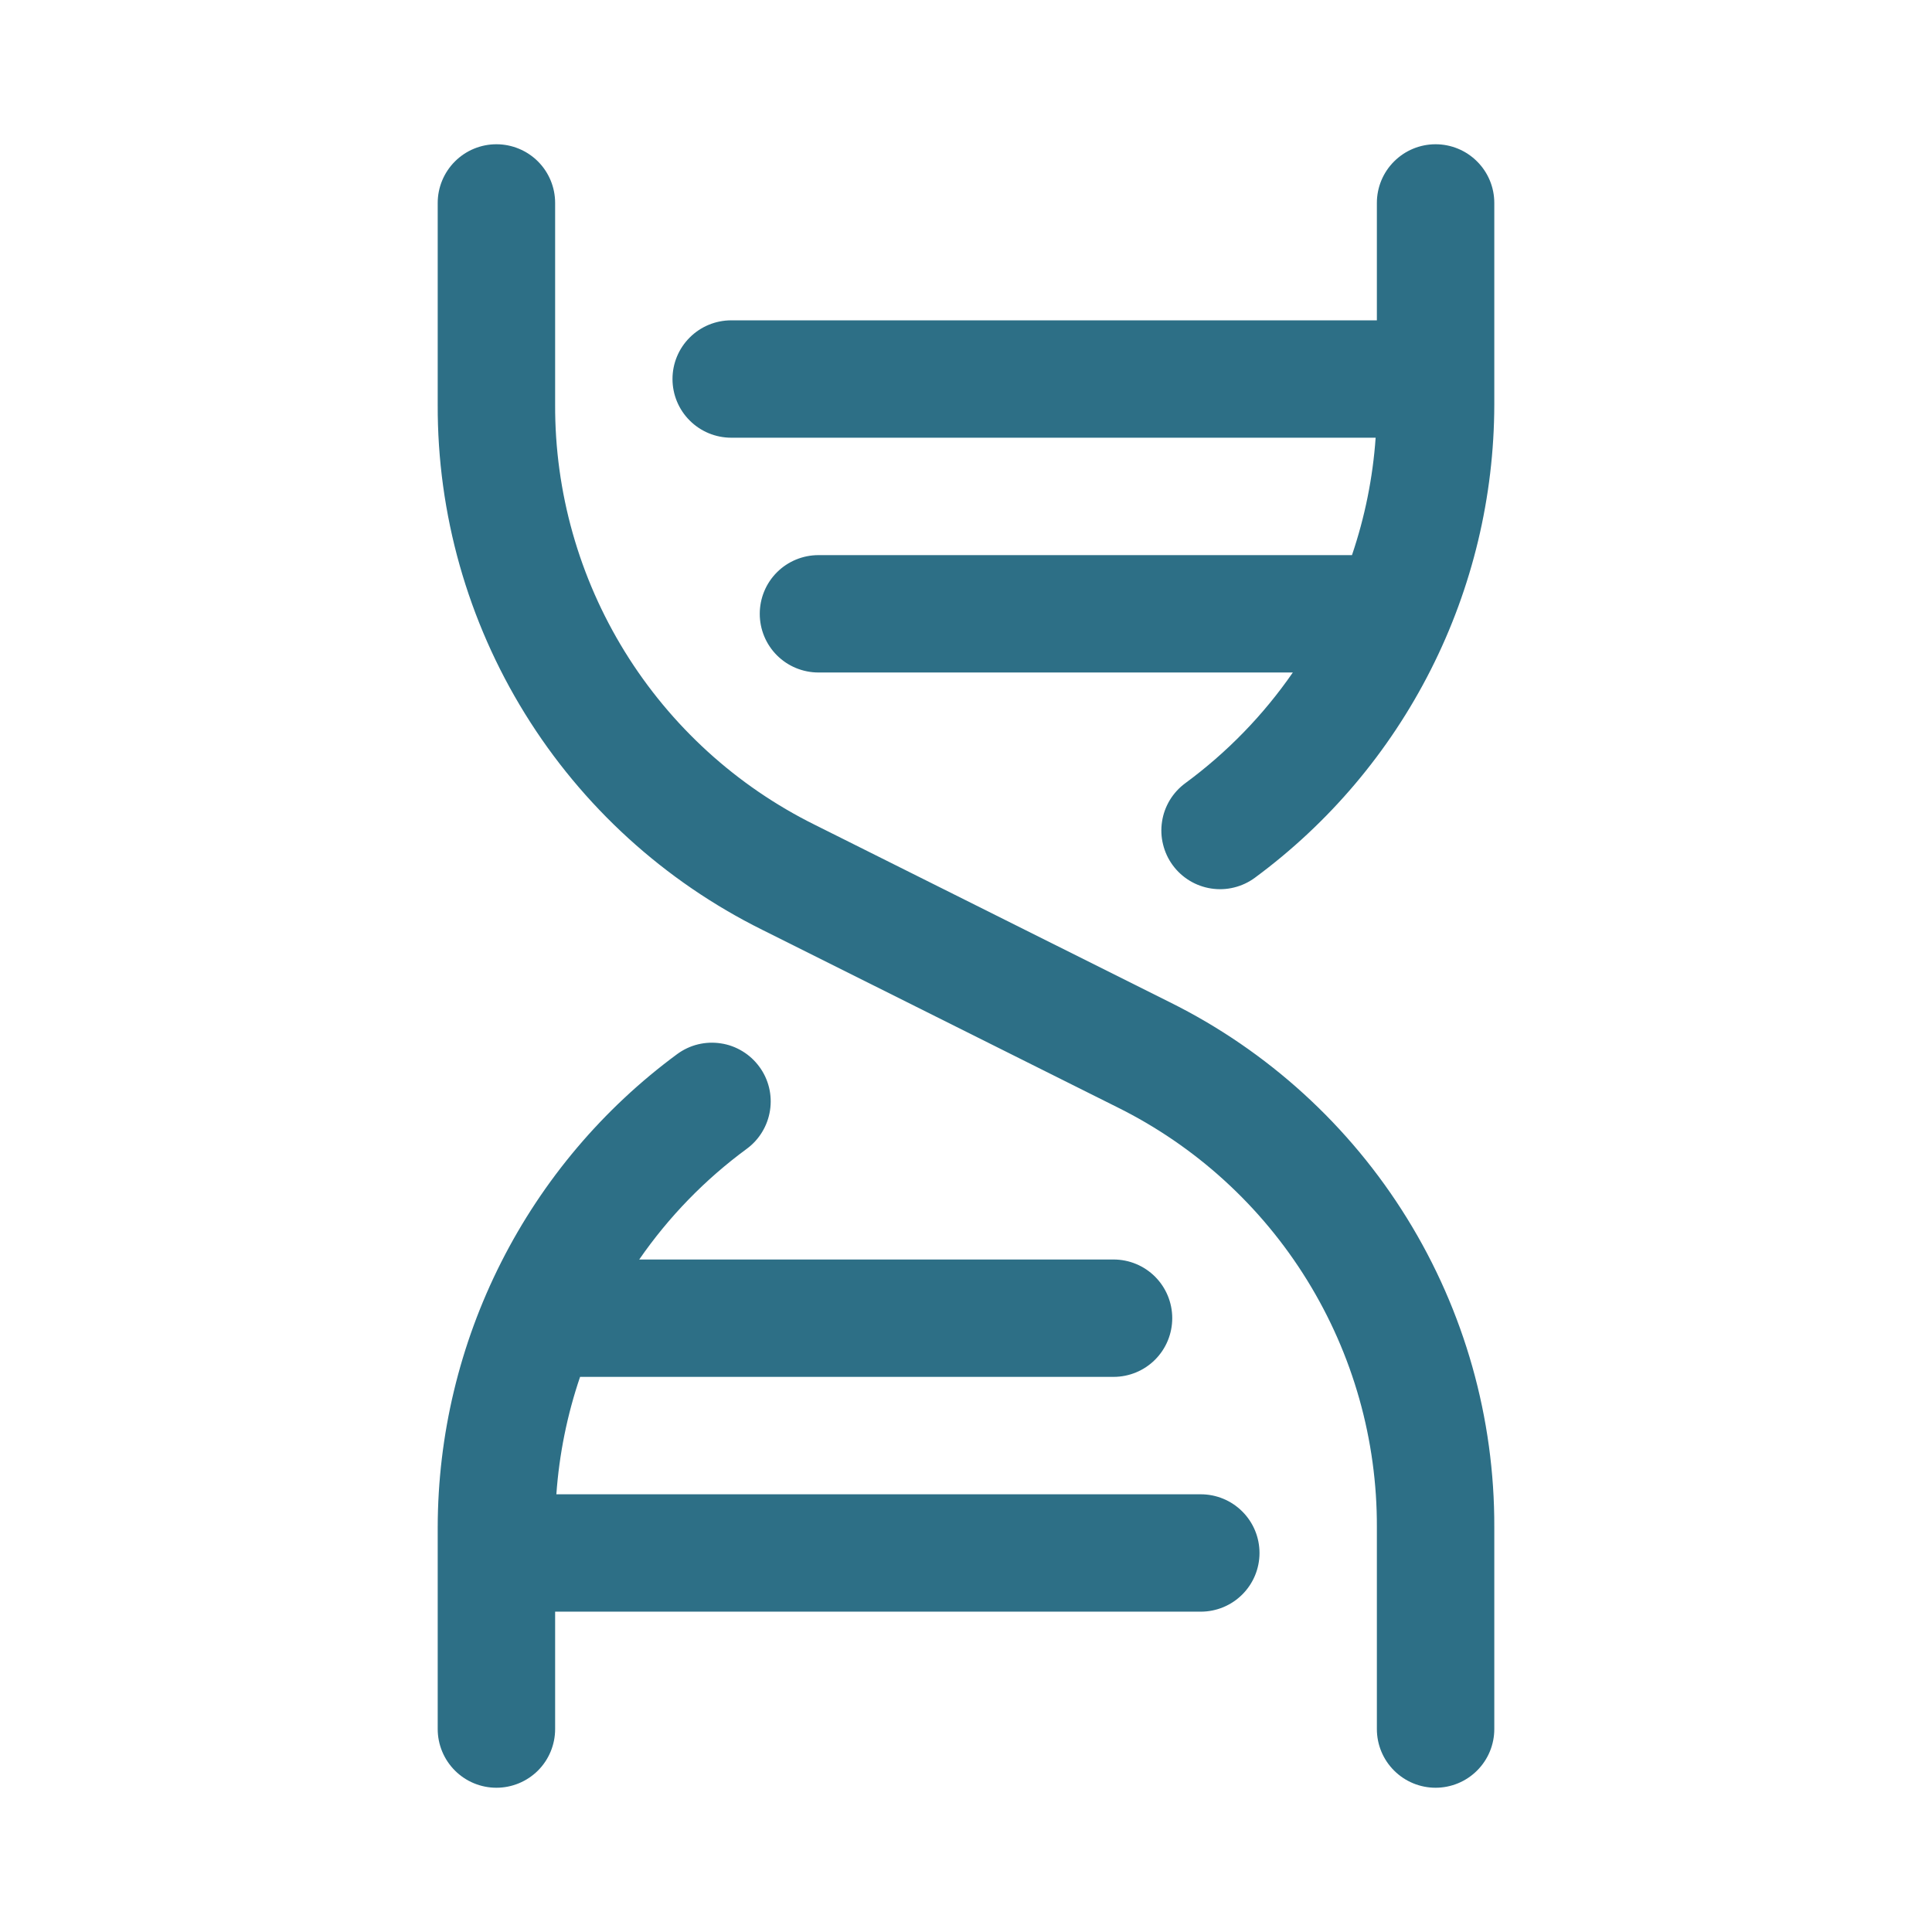 <?xml version="1.0" encoding="UTF-8"?><svg width="36" height="36" viewBox="0 0 36 36" fill="none" xmlns="http://www.w3.org/2000/svg">
<path d="M27.844 28.459V32.219C27.844 32.509 27.729 32.787 27.523 32.992C27.318 33.197 27.04 33.312 26.75 33.312C26.46 33.312 26.182 33.197 25.977 32.992C25.771 32.787 25.656 32.509 25.656 32.219V28.459C25.662 26.833 25.211 25.238 24.356 23.854C23.502 22.471 22.276 21.354 20.819 20.632L14.202 17.325C12.381 16.421 10.849 15.026 9.781 13.297C8.712 11.568 8.149 9.574 8.156 7.541V3.781C8.156 3.491 8.272 3.213 8.477 3.008C8.682 2.803 8.96 2.688 9.25 2.688C9.54 2.688 9.818 2.803 10.024 3.008C10.229 3.213 10.344 3.491 10.344 3.781V7.541C10.338 9.167 10.789 10.762 11.644 12.146C12.499 13.529 13.724 14.646 15.181 15.368L21.798 18.675C23.619 19.579 25.151 20.974 26.219 22.703C27.288 24.432 27.851 26.426 27.844 28.459ZM22.375 27.844H10.367C10.42 27.099 10.568 26.363 10.809 25.656H20.75C21.04 25.656 21.318 25.541 21.523 25.336C21.728 25.131 21.843 24.853 21.843 24.562C21.843 24.272 21.728 23.994 21.523 23.789C21.318 23.584 21.04 23.469 20.75 23.469H11.911C12.46 22.675 13.136 21.979 13.914 21.407C14.03 21.322 14.128 21.215 14.202 21.092C14.277 20.969 14.326 20.833 14.348 20.691C14.37 20.549 14.364 20.403 14.33 20.264C14.296 20.124 14.234 19.992 14.149 19.877C14.064 19.761 13.957 19.662 13.834 19.588C13.711 19.513 13.575 19.463 13.433 19.442C13.291 19.42 13.146 19.426 13.006 19.46C12.866 19.494 12.735 19.556 12.619 19.641C11.237 20.659 10.114 21.988 9.339 23.519C8.564 25.051 8.159 26.742 8.156 28.459V32.219C8.156 32.509 8.272 32.787 8.477 32.992C8.682 33.197 8.96 33.312 9.25 33.312C9.54 33.312 9.818 33.197 10.024 32.992C10.229 32.787 10.344 32.509 10.344 32.219V30.031H22.375C22.665 30.031 22.943 29.916 23.148 29.711C23.354 29.506 23.469 29.228 23.469 28.938C23.469 28.647 23.354 28.369 23.148 28.164C22.943 27.959 22.665 27.844 22.375 27.844ZM26.75 2.688C26.46 2.688 26.182 2.803 25.977 3.008C25.771 3.213 25.656 3.491 25.656 3.781V5.969H13.625C13.335 5.969 13.057 6.084 12.852 6.289C12.646 6.494 12.531 6.772 12.531 7.062C12.531 7.353 12.646 7.631 12.852 7.836C13.057 8.041 13.335 8.156 13.625 8.156H25.633C25.581 8.901 25.432 9.637 25.192 10.344H15.251C14.961 10.344 14.682 10.459 14.477 10.664C14.272 10.869 14.157 11.147 14.157 11.438C14.157 11.728 14.272 12.006 14.477 12.211C14.682 12.416 14.961 12.531 15.251 12.531H24.09C23.541 13.325 22.864 14.021 22.087 14.593C21.971 14.678 21.873 14.785 21.798 14.908C21.724 15.031 21.674 15.167 21.653 15.309C21.631 15.451 21.637 15.596 21.672 15.735C21.706 15.875 21.767 16.006 21.852 16.122C22.024 16.356 22.281 16.512 22.568 16.556C22.71 16.578 22.855 16.572 22.995 16.537C23.134 16.503 23.265 16.442 23.381 16.357C24.763 15.338 25.886 14.011 26.661 12.479C27.436 10.948 27.841 9.257 27.844 7.541V3.781C27.844 3.491 27.729 3.213 27.523 3.008C27.318 2.803 27.04 2.688 26.75 2.688Z" fill="#2D6F86"/>
</svg>
